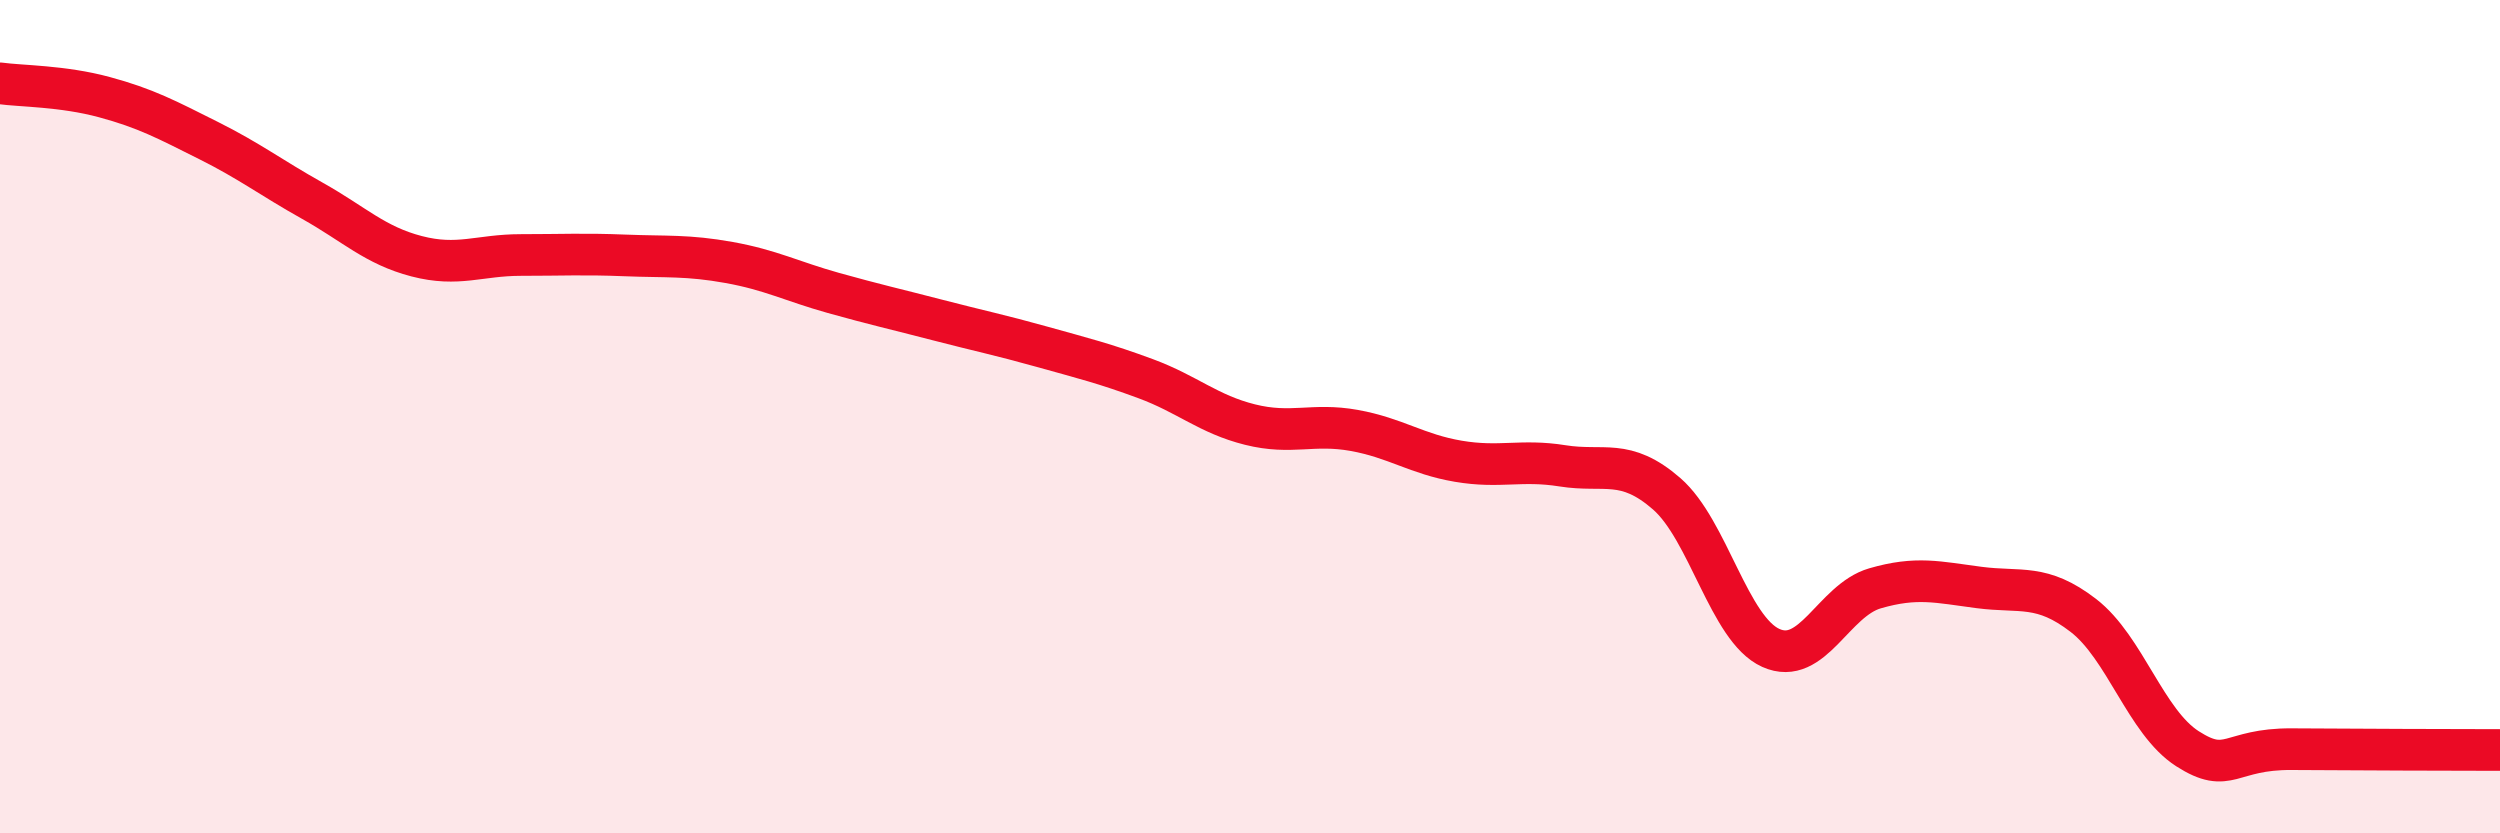 
    <svg width="60" height="20" viewBox="0 0 60 20" xmlns="http://www.w3.org/2000/svg">
      <path
        d="M 0,2 C 0.5,2.07 1.5,2.06 2.5,2.33 C 3.5,2.6 4,2.87 5,3.37 C 6,3.87 6.5,4.26 7.5,4.82 C 8.5,5.38 9,5.89 10,6.15 C 11,6.41 11.5,6.12 12.5,6.12 C 13.5,6.12 14,6.09 15,6.13 C 16,6.17 16.5,6.12 17.5,6.3 C 18.5,6.48 19,6.75 20,7.03 C 21,7.31 21.5,7.42 22.5,7.68 C 23.5,7.94 24,8.04 25,8.32 C 26,8.6 26.5,8.72 27.5,9.09 C 28.5,9.46 29,9.94 30,10.19 C 31,10.44 31.5,10.15 32.5,10.33 C 33.5,10.51 34,10.9 35,11.07 C 36,11.24 36.5,11.02 37.5,11.18 C 38.5,11.34 39,10.98 40,11.85 C 41,12.72 41.5,15.1 42.5,15.55 C 43.5,16 44,14.41 45,14.12 C 46,13.83 46.5,13.97 47.5,14.1 C 48.5,14.23 49,14 50,14.77 C 51,15.54 51.5,17.33 52.5,17.97 C 53.5,18.61 53.5,17.97 55,17.98 C 56.5,17.99 59,18 60,18L60 20L0 20Z"
        fill="#EB0A25"
        opacity="0.1"
        stroke-linecap="round"
        stroke-linejoin="round"
      />
      <path
        d="M 0,2 C 0.5,2.07 1.5,2.06 2.5,2.33 C 3.5,2.6 4,2.87 5,3.37 C 6,3.87 6.5,4.26 7.5,4.82 C 8.5,5.38 9,5.89 10,6.15 C 11,6.41 11.5,6.12 12.5,6.12 C 13.5,6.12 14,6.09 15,6.13 C 16,6.17 16.5,6.12 17.5,6.3 C 18.5,6.48 19,6.75 20,7.03 C 21,7.31 21.5,7.42 22.5,7.68 C 23.5,7.94 24,8.04 25,8.32 C 26,8.6 26.5,8.72 27.5,9.09 C 28.5,9.46 29,9.94 30,10.19 C 31,10.44 31.5,10.15 32.5,10.33 C 33.5,10.51 34,10.9 35,11.07 C 36,11.24 36.5,11.02 37.5,11.18 C 38.5,11.34 39,10.98 40,11.85 C 41,12.72 41.5,15.1 42.5,15.55 C 43.5,16 44,14.41 45,14.12 C 46,13.83 46.5,13.97 47.5,14.1 C 48.5,14.23 49,14 50,14.77 C 51,15.54 51.5,17.33 52.5,17.97 C 53.5,18.61 53.5,17.97 55,17.98 C 56.5,17.99 59,18 60,18"
        stroke="#EB0A25"
        stroke-width="1"
        fill="none"
        stroke-linecap="round"
        stroke-linejoin="round"
      />
    </svg>
  